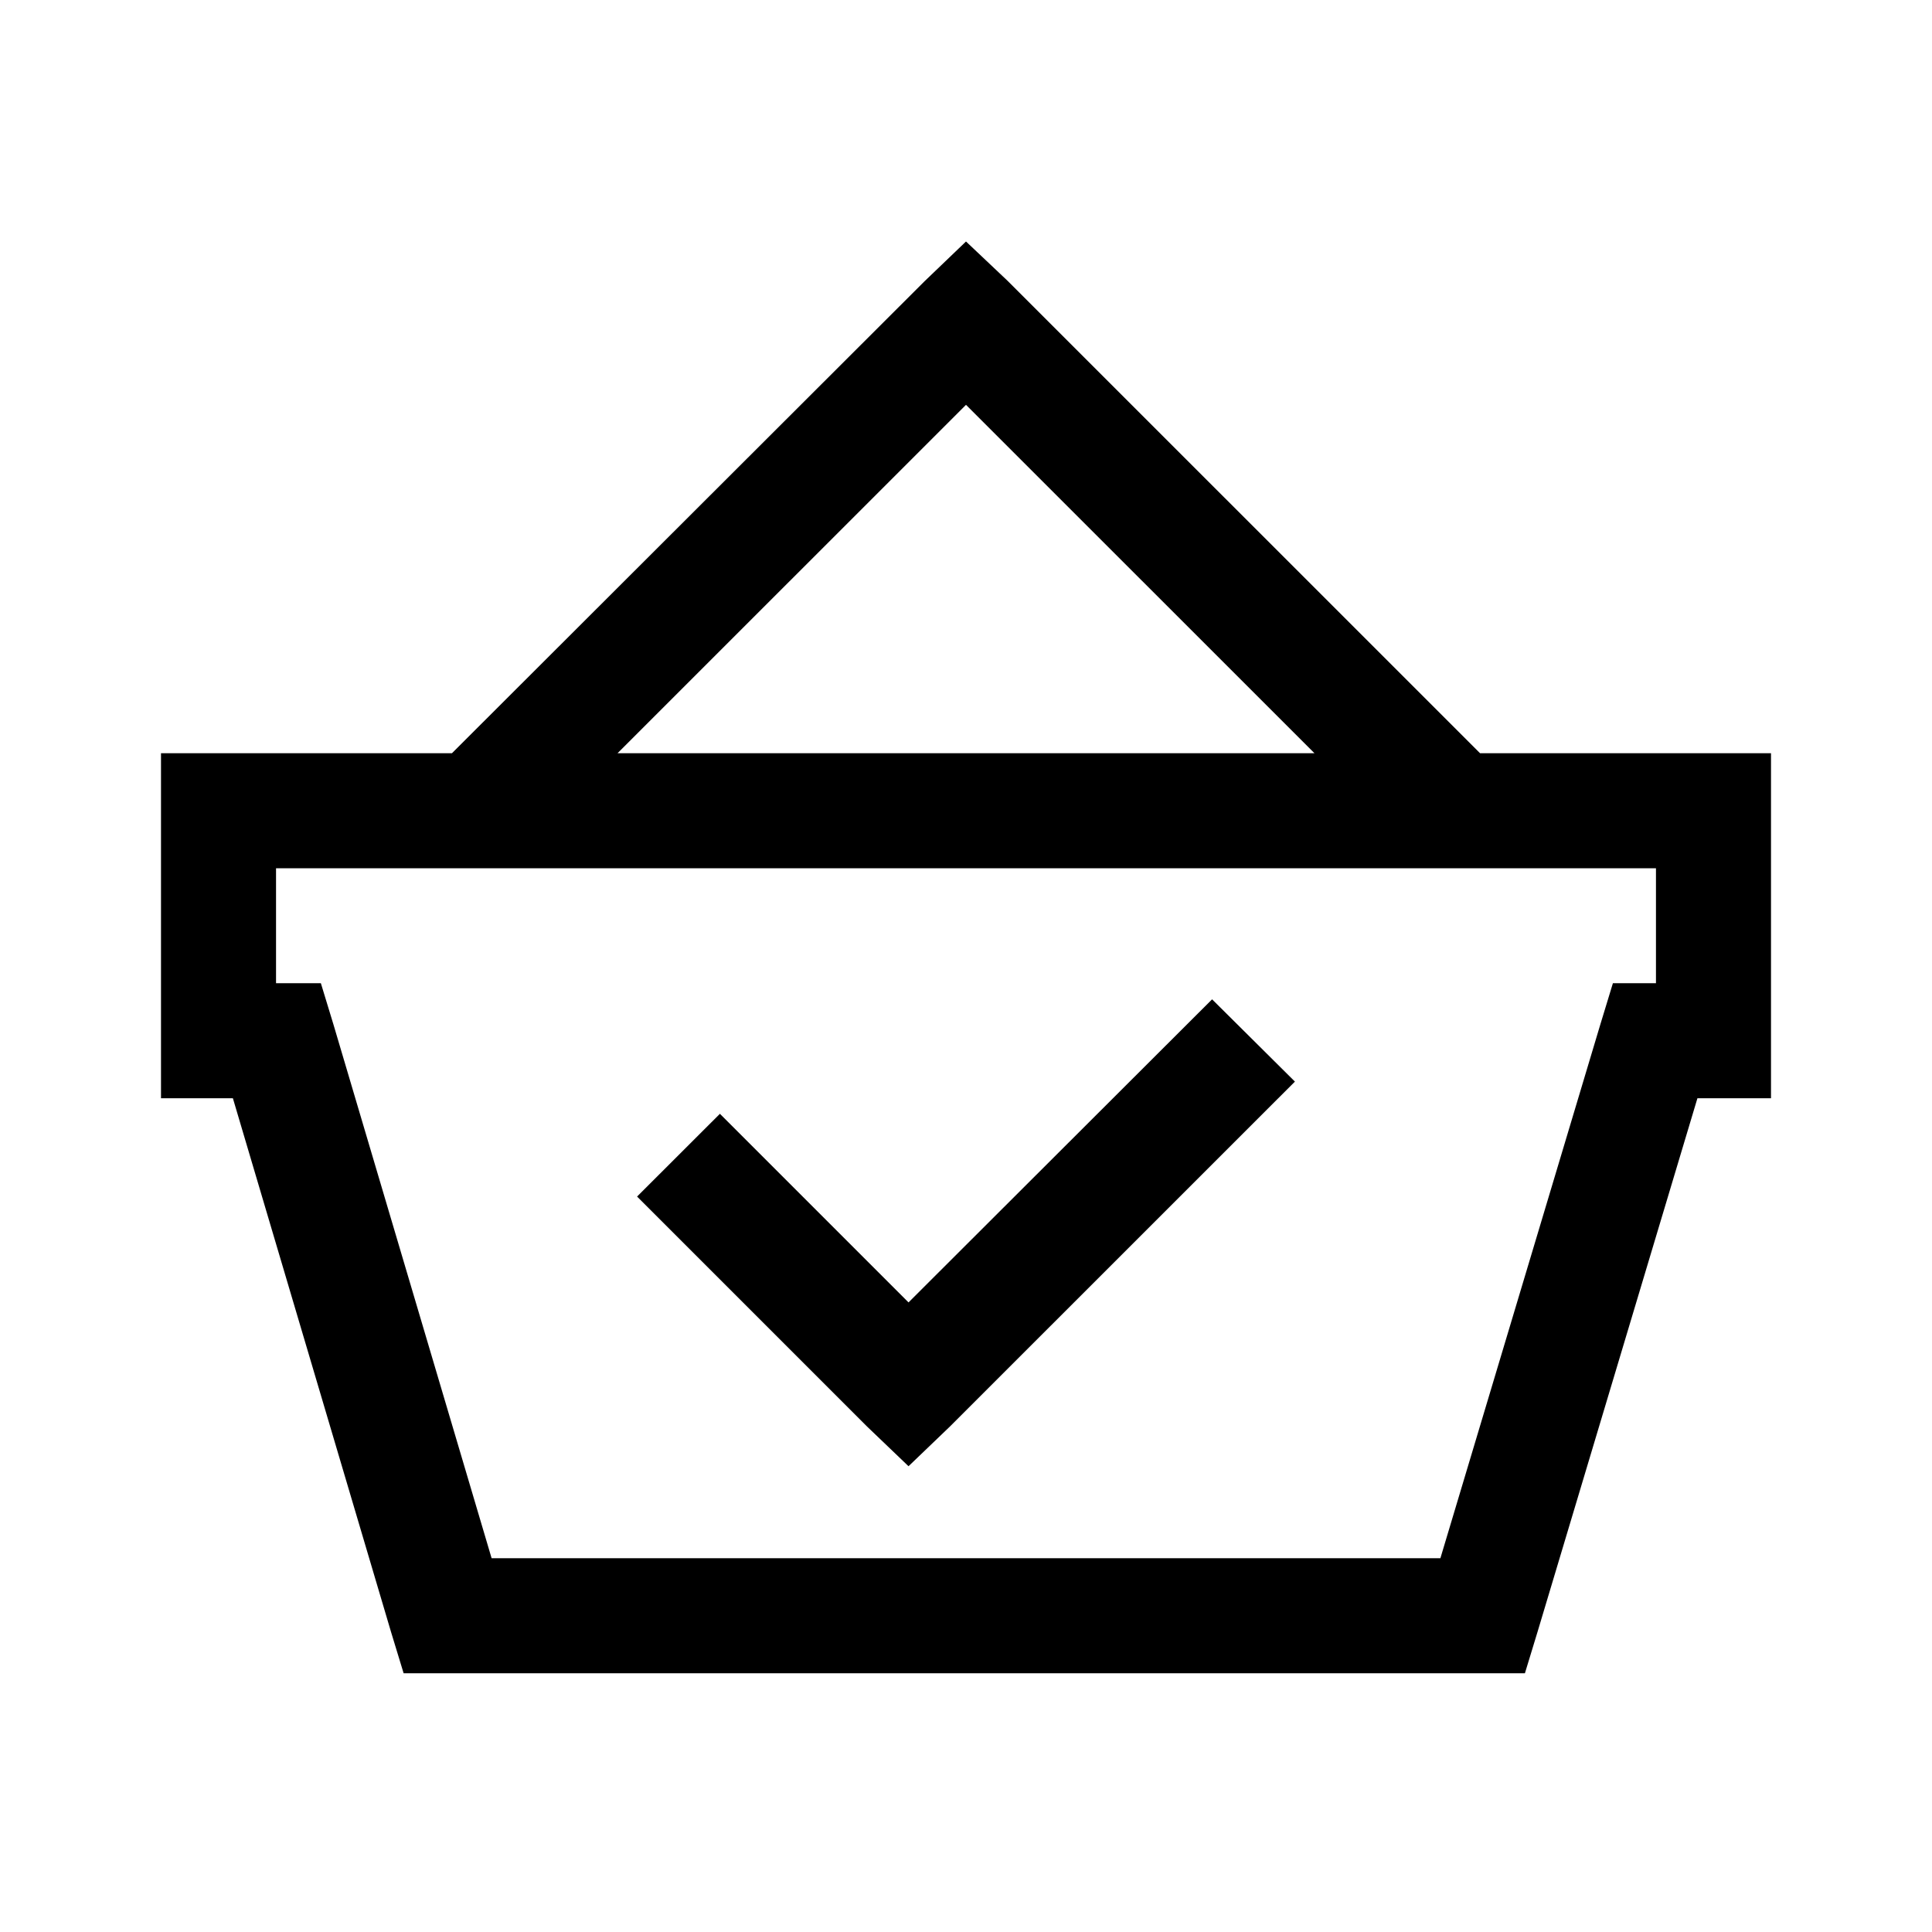 <svg width="24" height="24" viewBox="0 0 24 24" fill="none" xmlns="http://www.w3.org/2000/svg">
<path fill-rule="evenodd" clip-rule="evenodd" d="M11.486 3.493L12 3L12.514 3.486L18.386 9.357H22V13.643H21.086L19.1 20.271L18.943 20.786H5.014L4.857 20.271L2.893 13.643H2V9.357H5.614L11.486 3.493ZM16.329 9.357L12 5.029L7.671 9.357H16.329ZM20.571 10.786V12.214H20.036L19.879 12.729L17.893 19.357H6.107L4.143 12.729L3.986 12.214H3.429V10.786H20.571ZM11.286 16.179L15.057 12.414L16.086 13.436L11.8 17.721L11.286 18.214L10.771 17.721L7.914 14.864L8.943 13.836L11.286 16.179Z" fill="black"/>
</svg>
